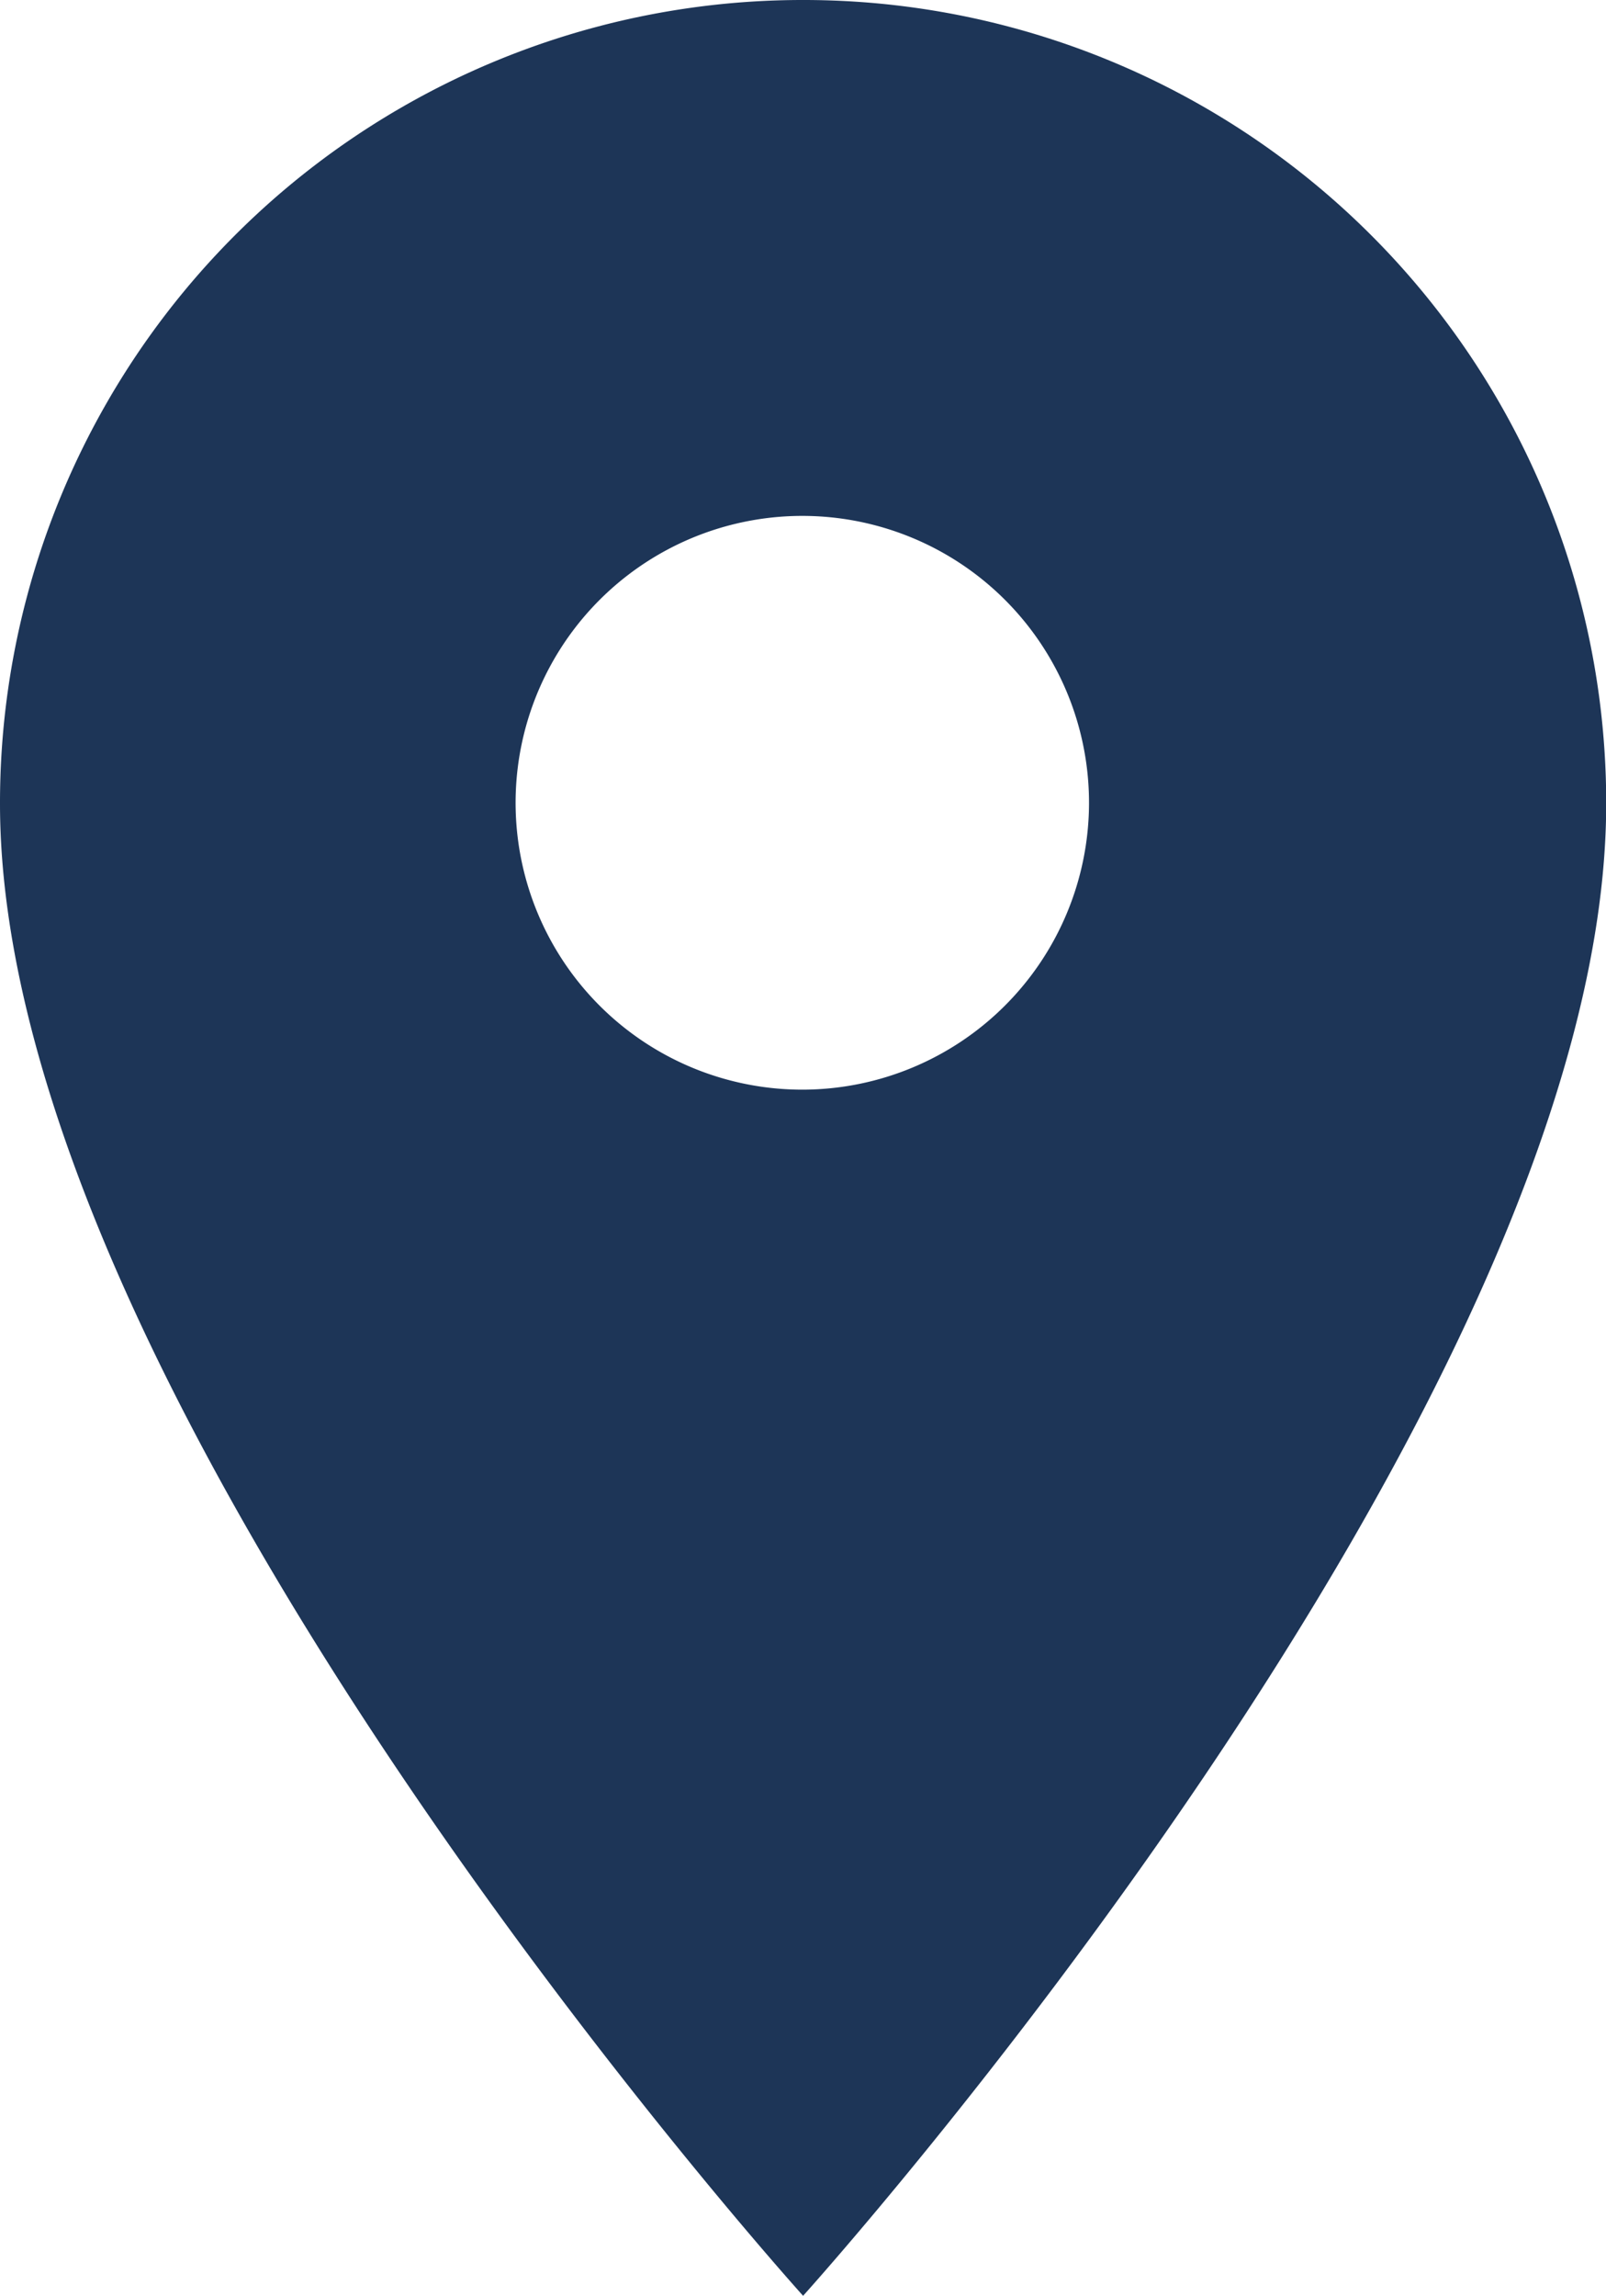 <svg xmlns="http://www.w3.org/2000/svg" width="8.111" height="11.588" viewBox="0 0 8.111 11.588">
  <path id="Icon_material-location-on" data-name="Icon material-location-on" d="M11.556,3A4.053,4.053,0,0,0,7.5,7.056c0,3.042,4.056,7.532,4.056,7.532s4.056-4.49,4.056-7.532A4.053,4.053,0,0,0,11.556,3Zm0,5.5A1.448,1.448,0,1,1,13,7.056,1.449,1.449,0,0,1,11.556,8.5Z" transform="translate(-7.5 -3)" fill="#1d3557"/>
</svg>
